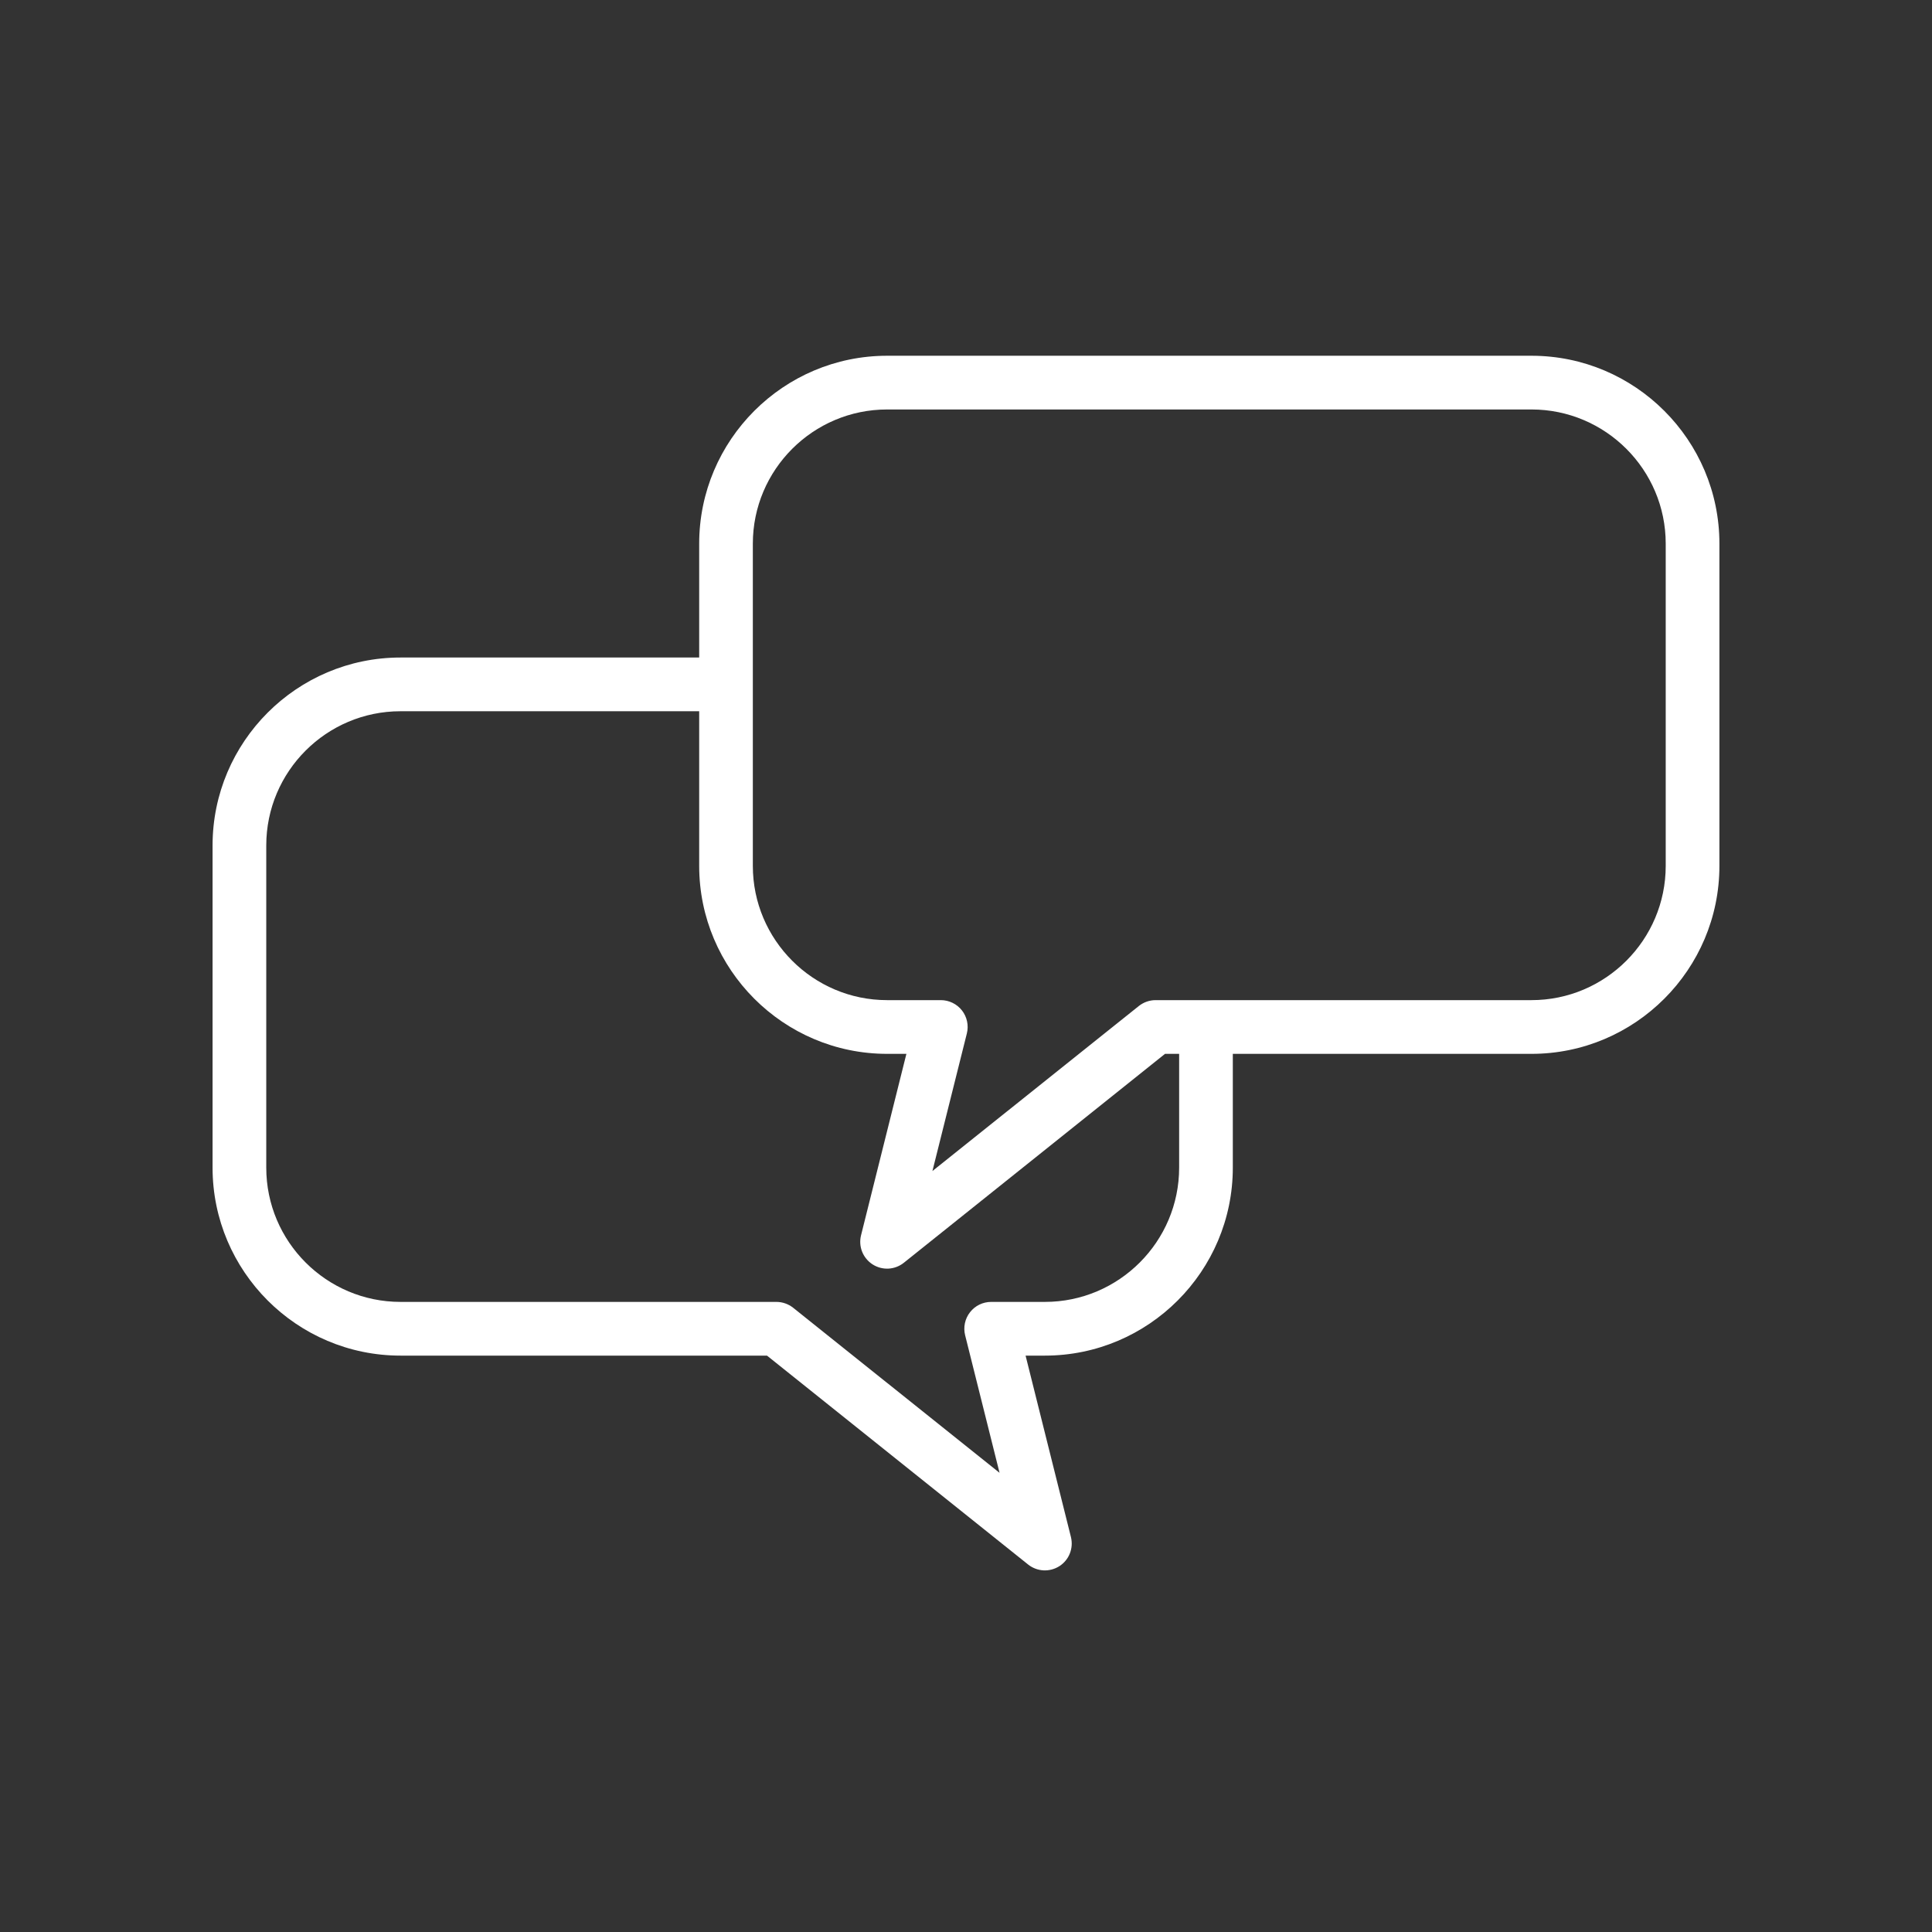 <svg width="87" height="87" viewBox="0 0 87 87" fill="none" xmlns="http://www.w3.org/2000/svg">
<rect x="0" y="0" width="87" height="87" fill="#333333" stroke="none"/>
<path d="M68.965 16.02H39.947C35.281 16.02 31.485 19.817 31.485 24.483V29.609H18.035C13.369 29.609 9.572 33.406 9.572 38.072V52.58C9.572 57.246 13.369 61.045 18.035 61.045H34.538L46.296 70.451C46.494 70.609 46.736 70.701 46.988 70.715C47.241 70.728 47.491 70.662 47.705 70.526C48.143 70.246 48.35 69.718 48.225 69.214L46.183 61.045H47.052C51.718 61.045 55.515 57.246 55.515 52.58V47.456H68.965C73.63 47.456 77.427 43.657 77.427 38.991V24.483C77.428 19.817 73.63 16.02 68.965 16.02ZM53.098 52.58C53.098 55.912 50.385 58.626 47.052 58.626H44.633C44.262 58.626 43.91 58.796 43.681 59.091C43.568 59.236 43.489 59.404 43.451 59.584C43.413 59.764 43.416 59.95 43.461 60.128L45.011 66.323L35.718 58.891C35.503 58.72 35.237 58.627 34.962 58.626H18.035C14.703 58.626 11.99 55.913 11.99 52.58V38.072C11.99 34.739 14.702 32.028 18.035 32.028H31.485V38.991C31.485 43.657 35.281 47.456 39.947 47.456H40.816L38.774 55.625C38.712 55.87 38.729 56.129 38.822 56.365C38.916 56.6 39.081 56.8 39.294 56.937C39.507 57.074 39.758 57.14 40.011 57.127C40.263 57.113 40.506 57.02 40.703 56.862L52.462 47.456H53.098V52.58ZM75.009 38.991C75.009 42.323 72.297 45.037 68.965 45.037H52.038C51.763 45.037 51.497 45.132 51.282 45.302L41.988 52.733L43.538 46.539C43.583 46.361 43.586 46.175 43.548 45.995C43.51 45.815 43.432 45.647 43.319 45.502C43.206 45.357 43.061 45.24 42.896 45.16C42.731 45.079 42.55 45.037 42.366 45.037H39.947C36.615 45.037 33.901 42.324 33.901 38.991V24.483C33.901 21.15 36.614 18.439 39.947 18.439H68.965C72.296 18.439 75.009 21.15 75.009 24.483V38.991Z" fill="white"/>
</svg>
